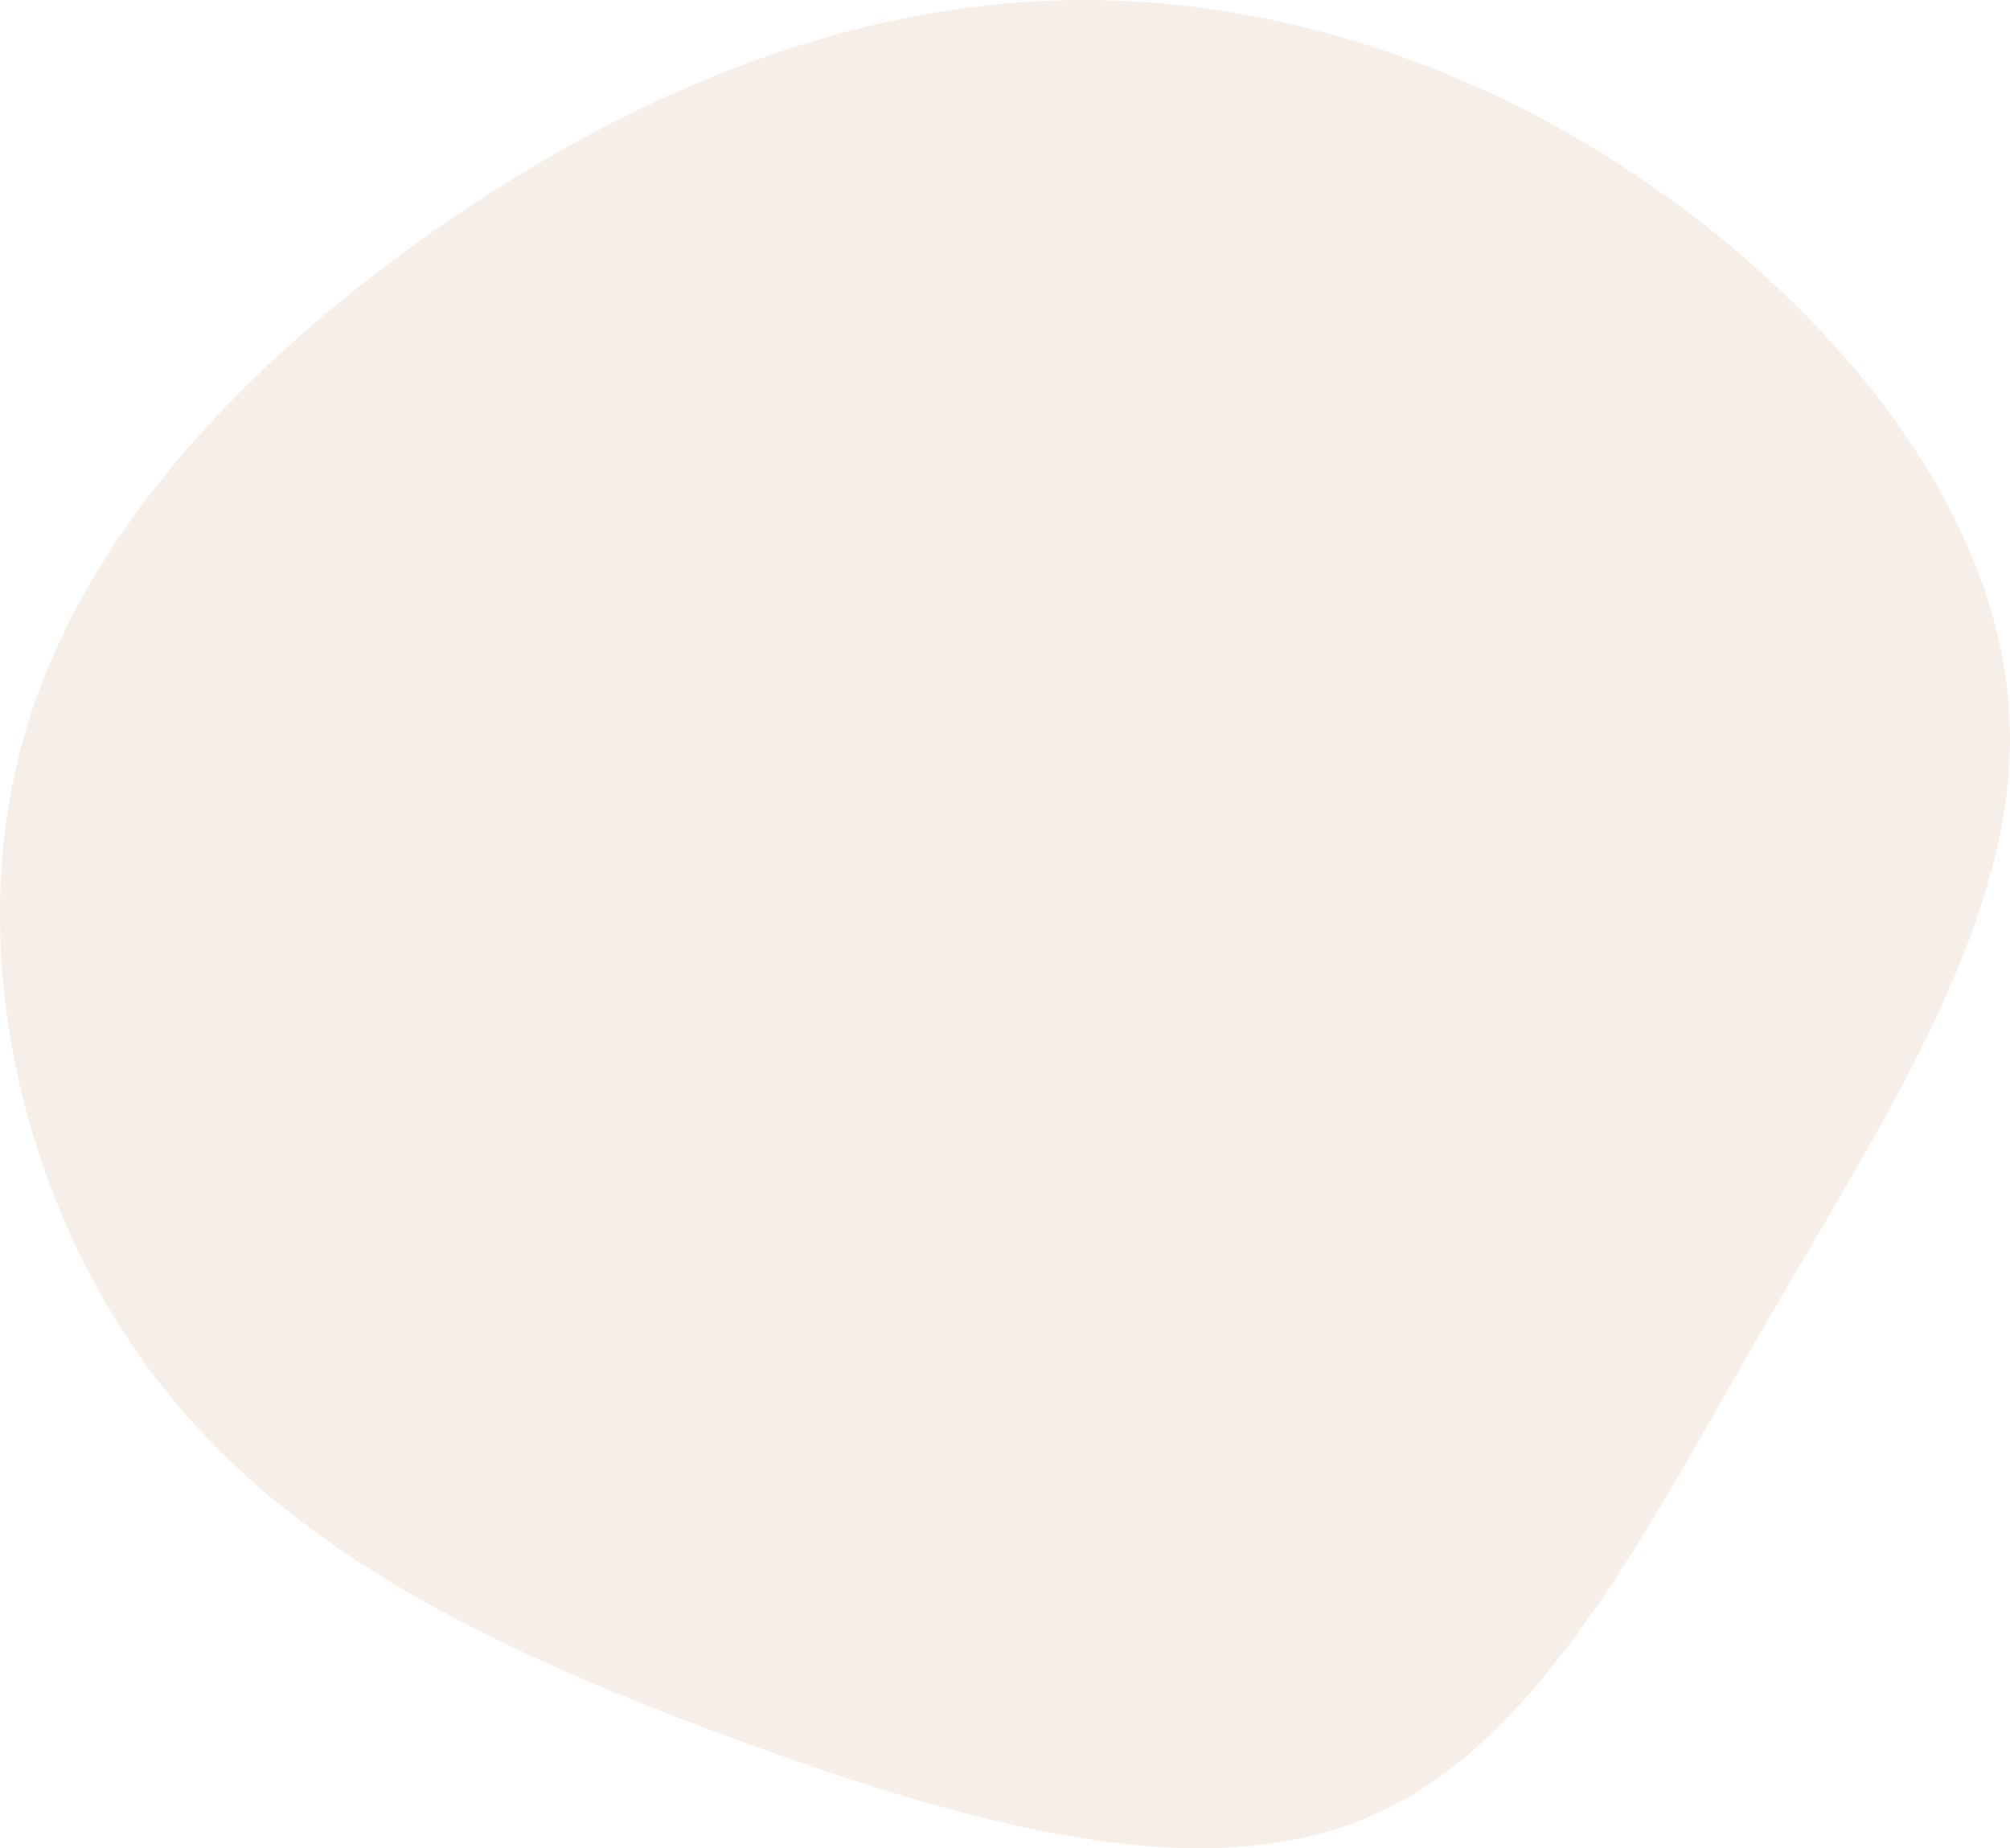 <svg xmlns="http://www.w3.org/2000/svg" viewBox="0 0 300 275.916">
<path opacity="0.4" fill="#E9D6C6" d="M157.942,0.057c31.446-0.93,63.64,9.677,90.993,29.401s49.684,48.381,50.985,77.783
	c1.489,29.215-18.234,58.987-36.099,89.877c-17.864,30.89-33.682,62.895-58.988,73.874c-25.121,11.165-59.545,1.489-93.04-10.606
	c-33.682-12.281-66.431-26.796-87.273-53.032C3.679,181.114-5.438,143.154,3.308,110.962c8.745-32.193,35.354-58.616,63.825-78.155
	C95.79,13.269,126.495,0.987,157.942,0.057z" />
</svg>